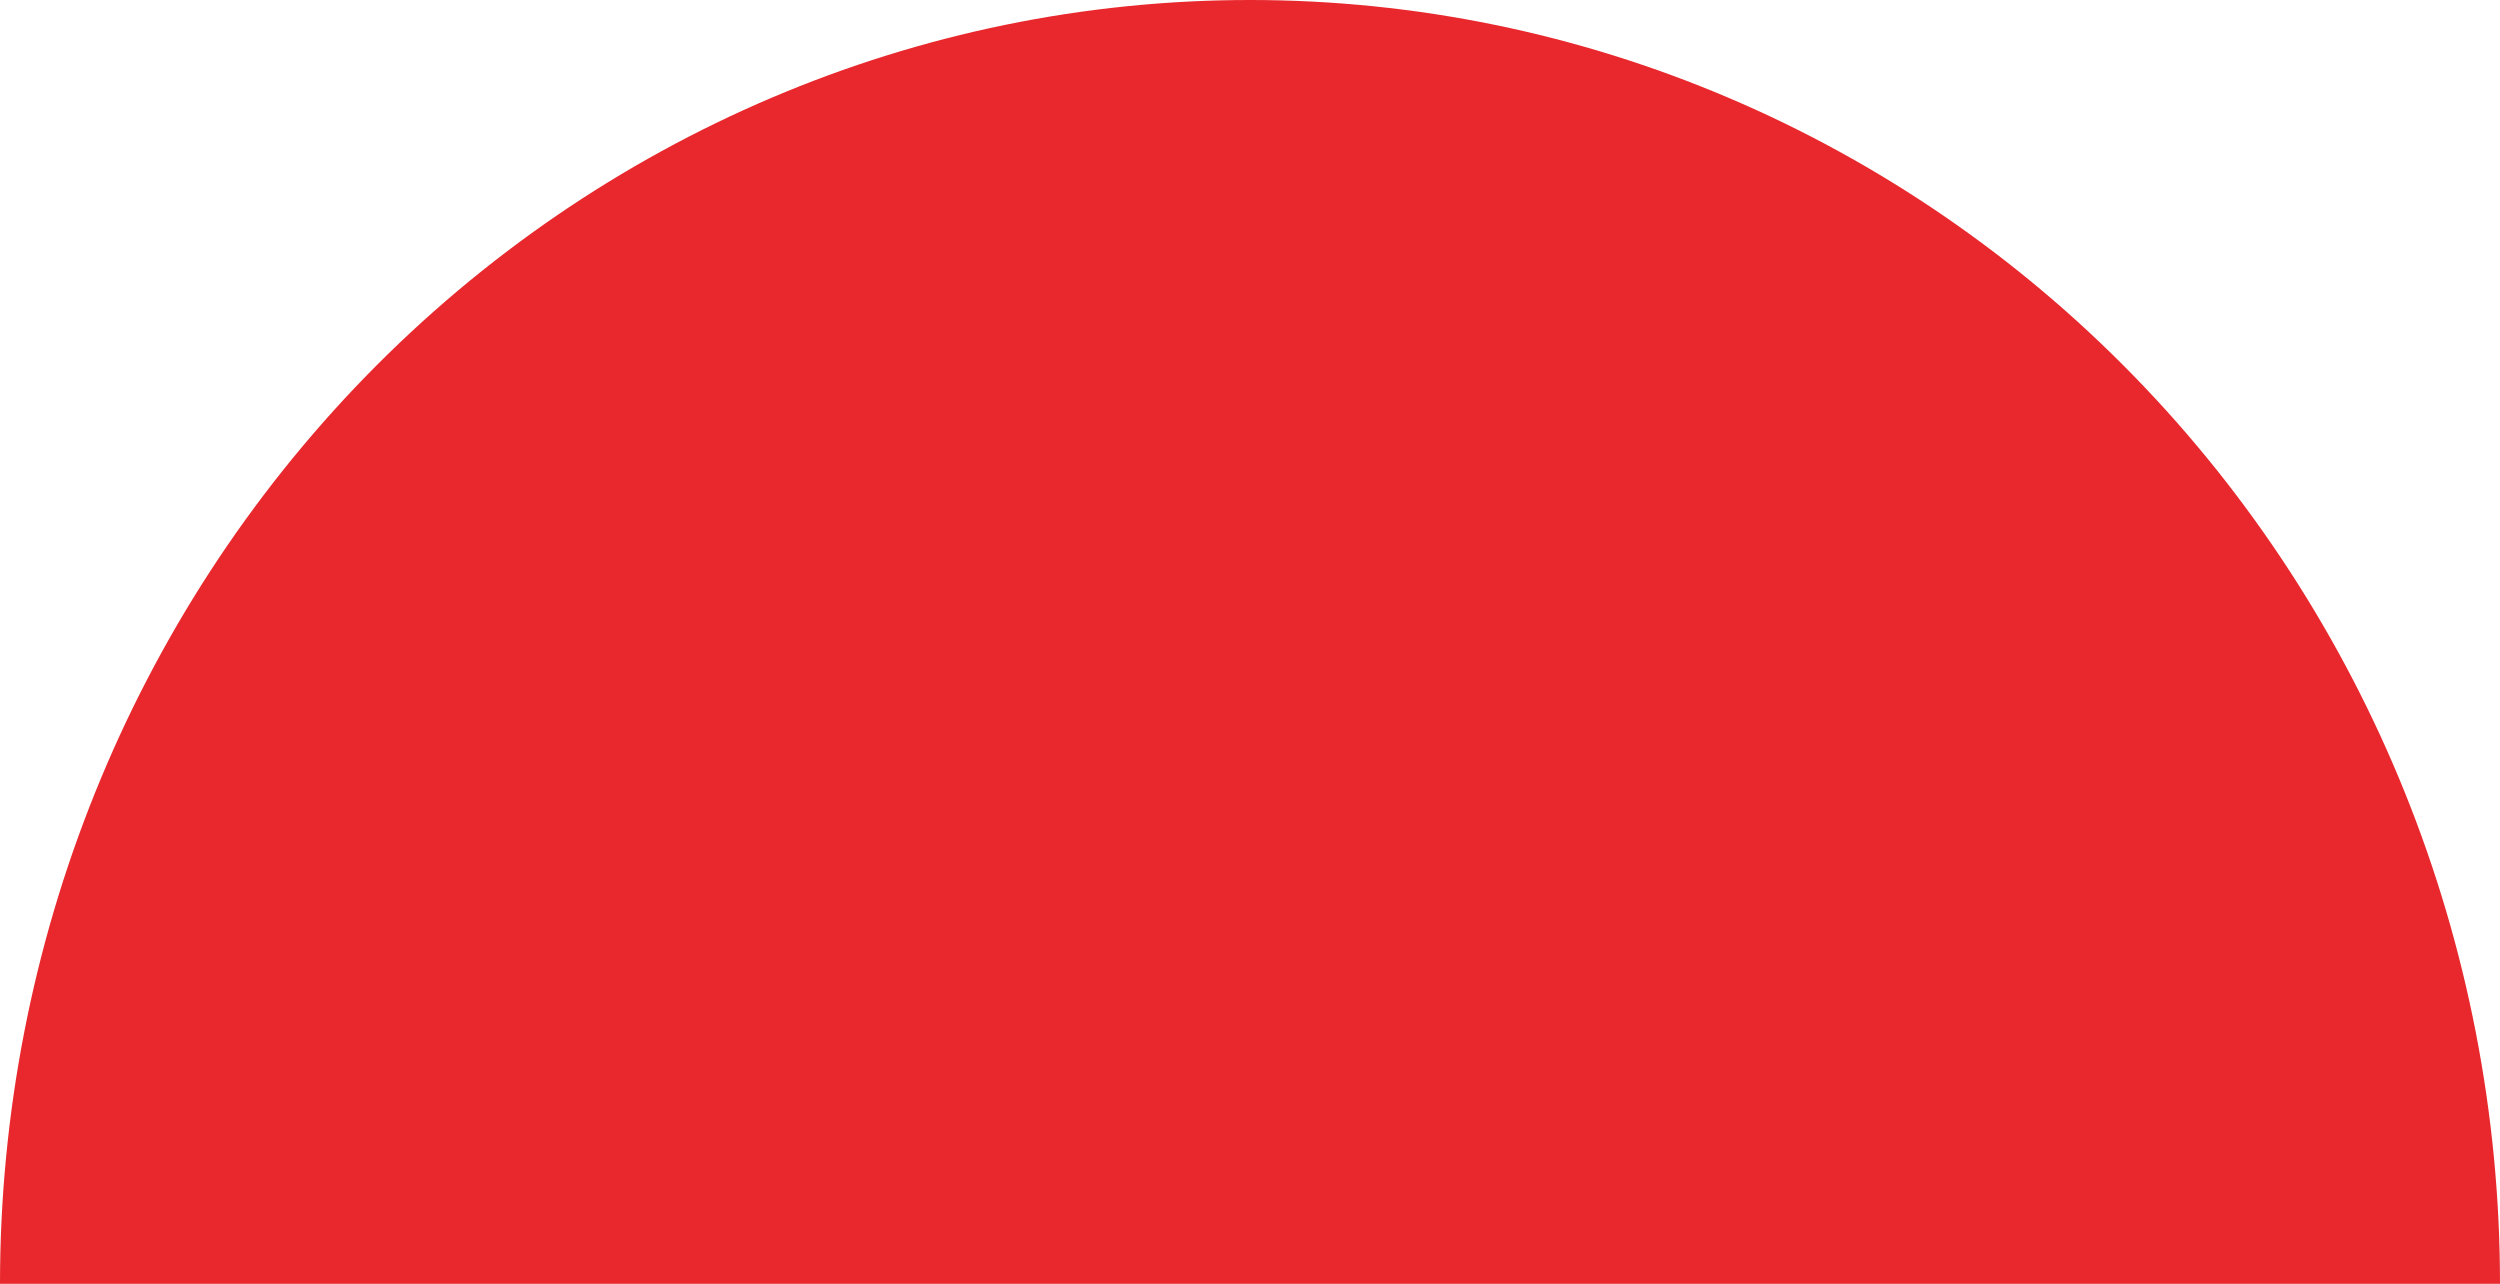 <?xml version="1.0" encoding="UTF-8"?> <svg xmlns="http://www.w3.org/2000/svg" viewBox="0 0 37.00 19.00" data-guides="{&quot;vertical&quot;:[],&quot;horizontal&quot;:[]}"><path fill="#e8282c" stroke="none" fill-opacity="1" stroke-width="1" stroke-opacity="1" id="tSvg14727b830e2" title="Path 2" d="M37 19C37 13.961 35.051 9.128 31.581 5.565C28.112 2.002 23.407 0 18.5 0C13.594 0 8.888 2.002 5.418 5.565C1.949 9.128 0 13.961 0 19C6.167 19 12.333 19 18.5 19C24.667 19 30.833 19 37 19Z"></path><defs></defs></svg> 